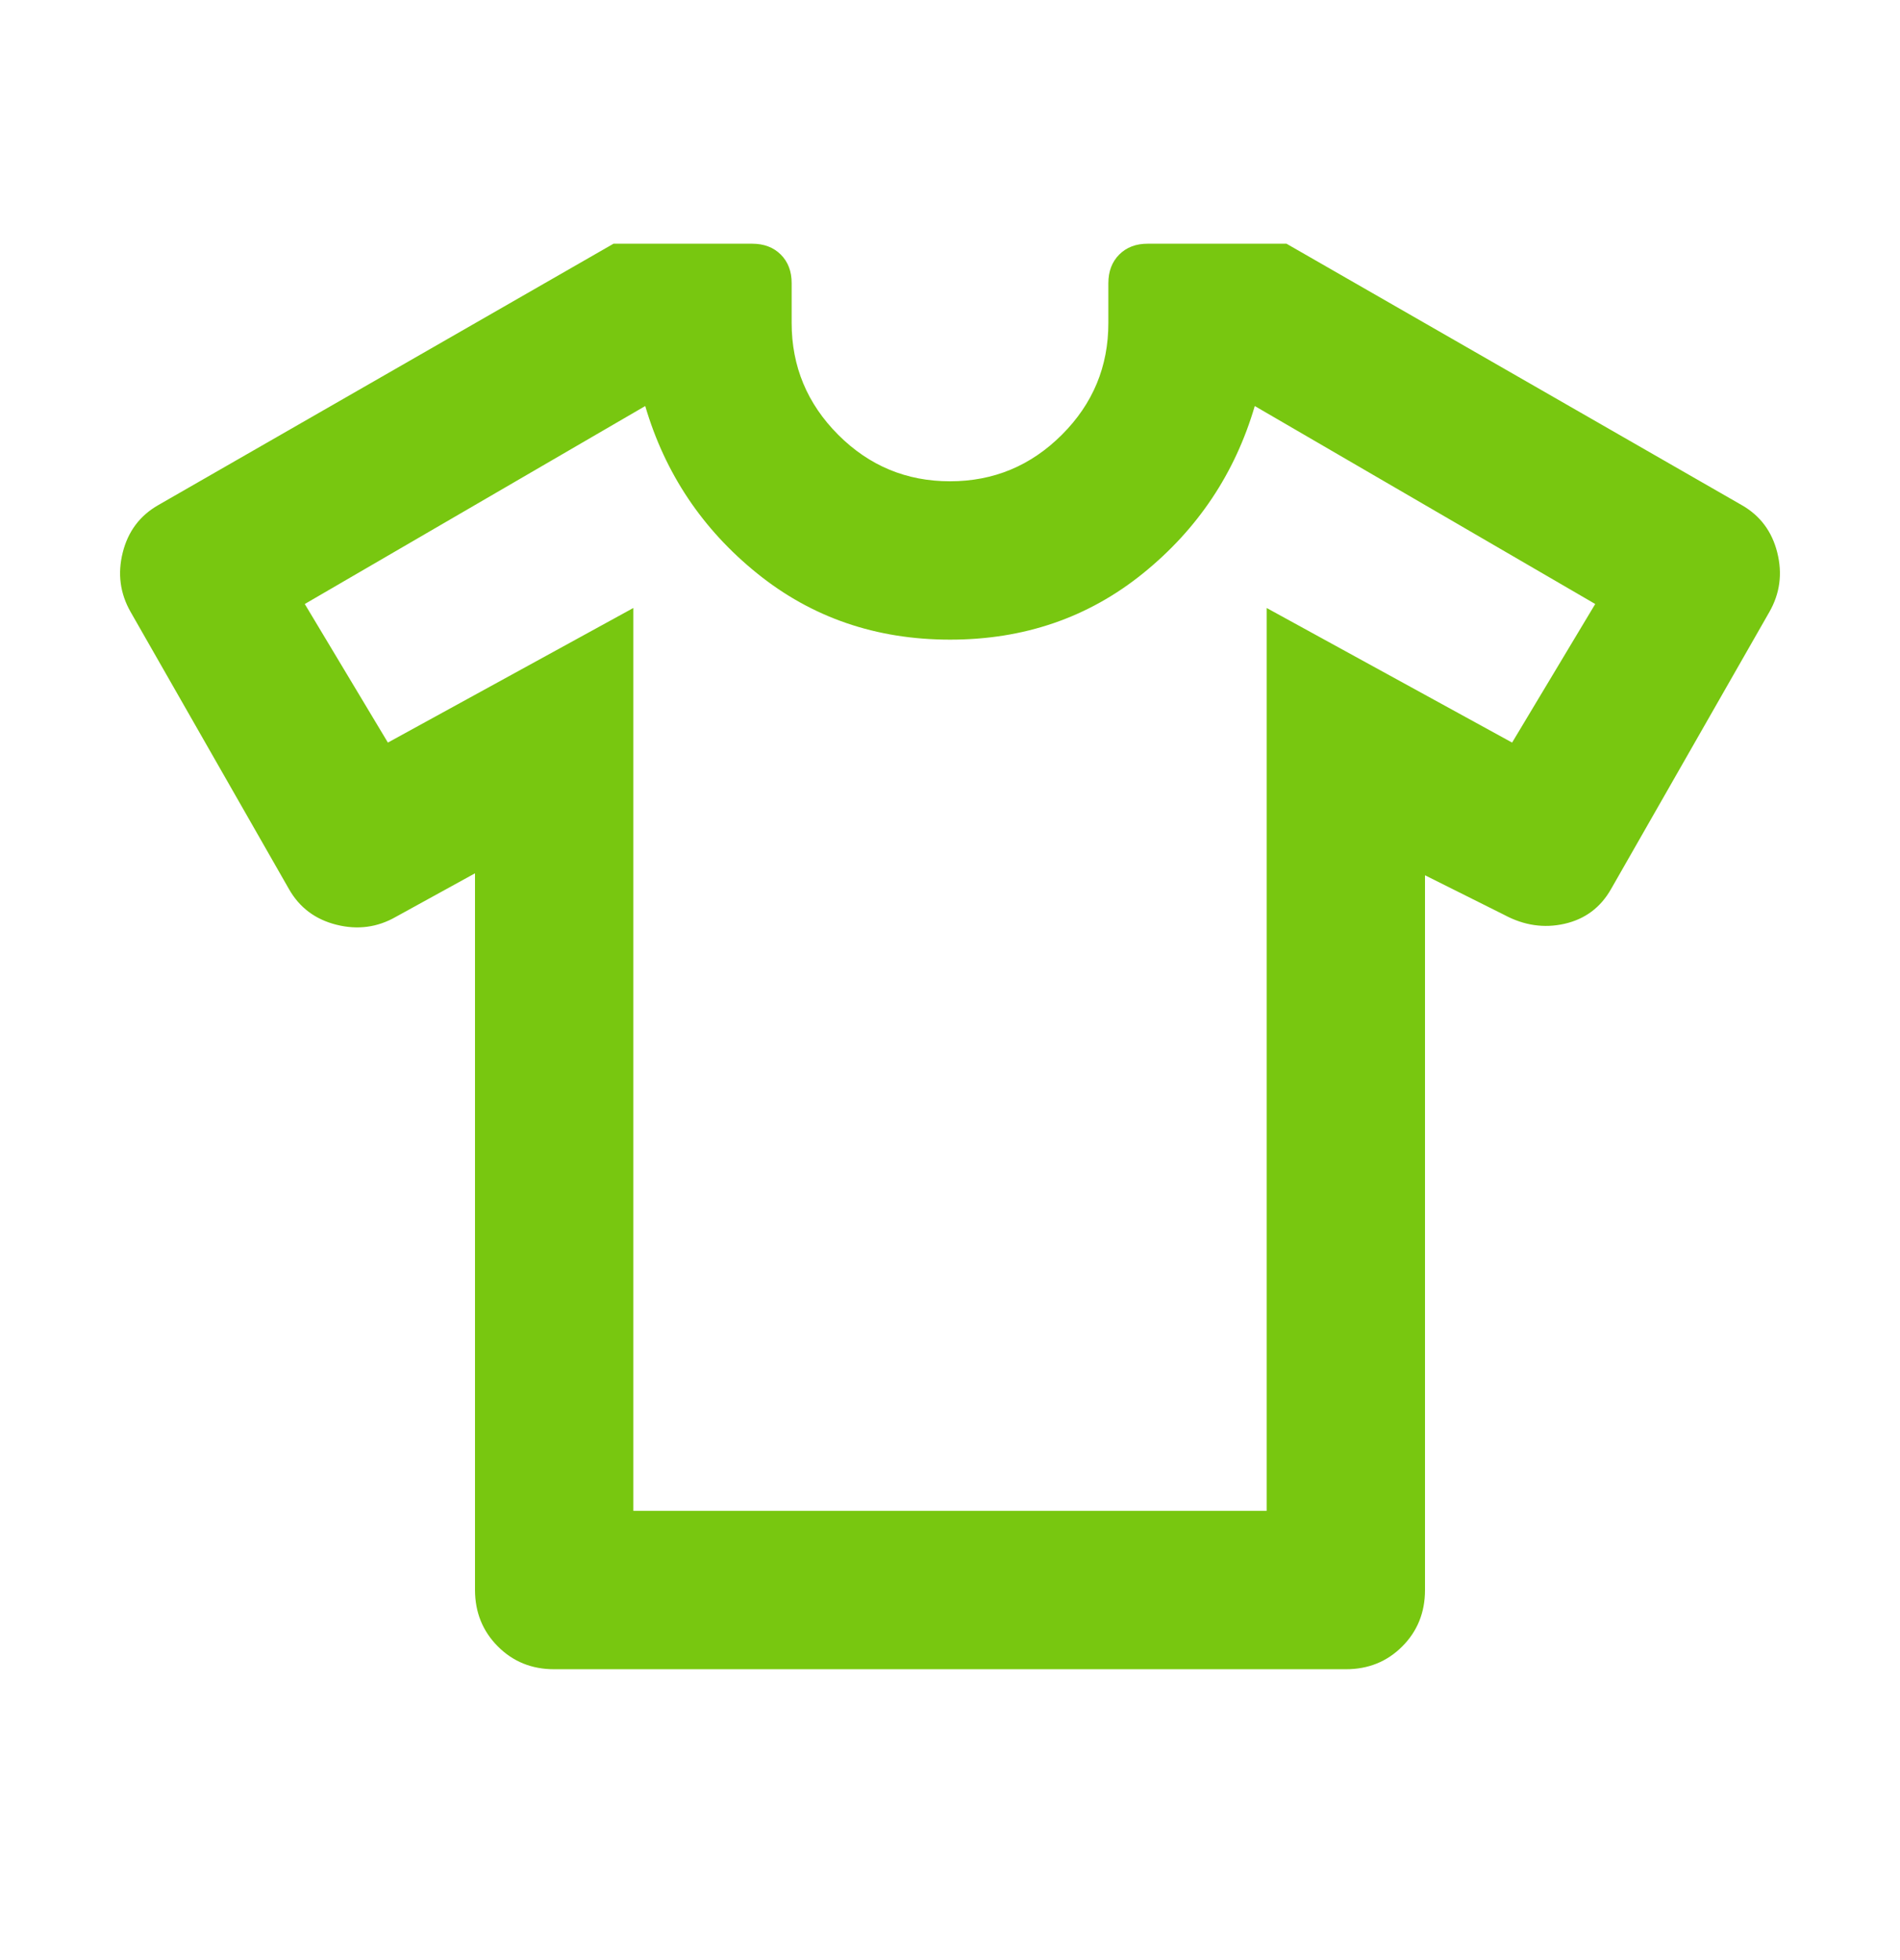 <svg width="32" height="33" viewBox="0 0 32 33" fill="none" xmlns="http://www.w3.org/2000/svg">
<path d="M8 14.703L6.667 15.436C6.356 15.614 6.022 15.658 5.667 15.569C5.311 15.48 5.044 15.28 4.867 14.969L2.2 10.303C2.022 9.991 1.978 9.658 2.067 9.303C2.156 8.947 2.356 8.68 2.667 8.503L10.333 4.103H12.667C12.867 4.103 13.028 4.164 13.151 4.287C13.273 4.409 13.334 4.57 13.333 4.769V5.436C13.333 6.169 13.595 6.797 14.117 7.32C14.64 7.843 15.268 8.103 16 8.103C16.733 8.103 17.361 7.842 17.884 7.32C18.407 6.798 18.668 6.17 18.667 5.436V4.769C18.667 4.569 18.728 4.408 18.851 4.285C18.973 4.163 19.134 4.102 19.333 4.103H21.667L29.333 8.503C29.644 8.68 29.844 8.947 29.933 9.303C30.022 9.658 29.978 9.991 29.8 10.303L27.133 14.969C26.956 15.28 26.694 15.475 26.349 15.553C26.004 15.631 25.666 15.581 25.333 15.402L24 14.736V26.769C24 27.147 23.872 27.464 23.616 27.72C23.36 27.976 23.044 28.103 22.667 28.103H9.333C8.956 28.103 8.639 27.975 8.384 27.718C8.129 27.462 8.001 27.146 8 26.769V14.703ZM10.667 10.236V25.436H21.333V10.236L25.467 12.502L26.867 10.169L21.133 6.836C20.8 7.969 20.172 8.908 19.251 9.653C18.329 10.398 17.245 10.77 16 10.769C14.756 10.769 13.672 10.397 12.751 9.653C11.829 8.909 11.201 7.97 10.867 6.836L5.133 10.169L6.533 12.502L10.667 10.236Z" fill="#78C710"/>
</svg>
